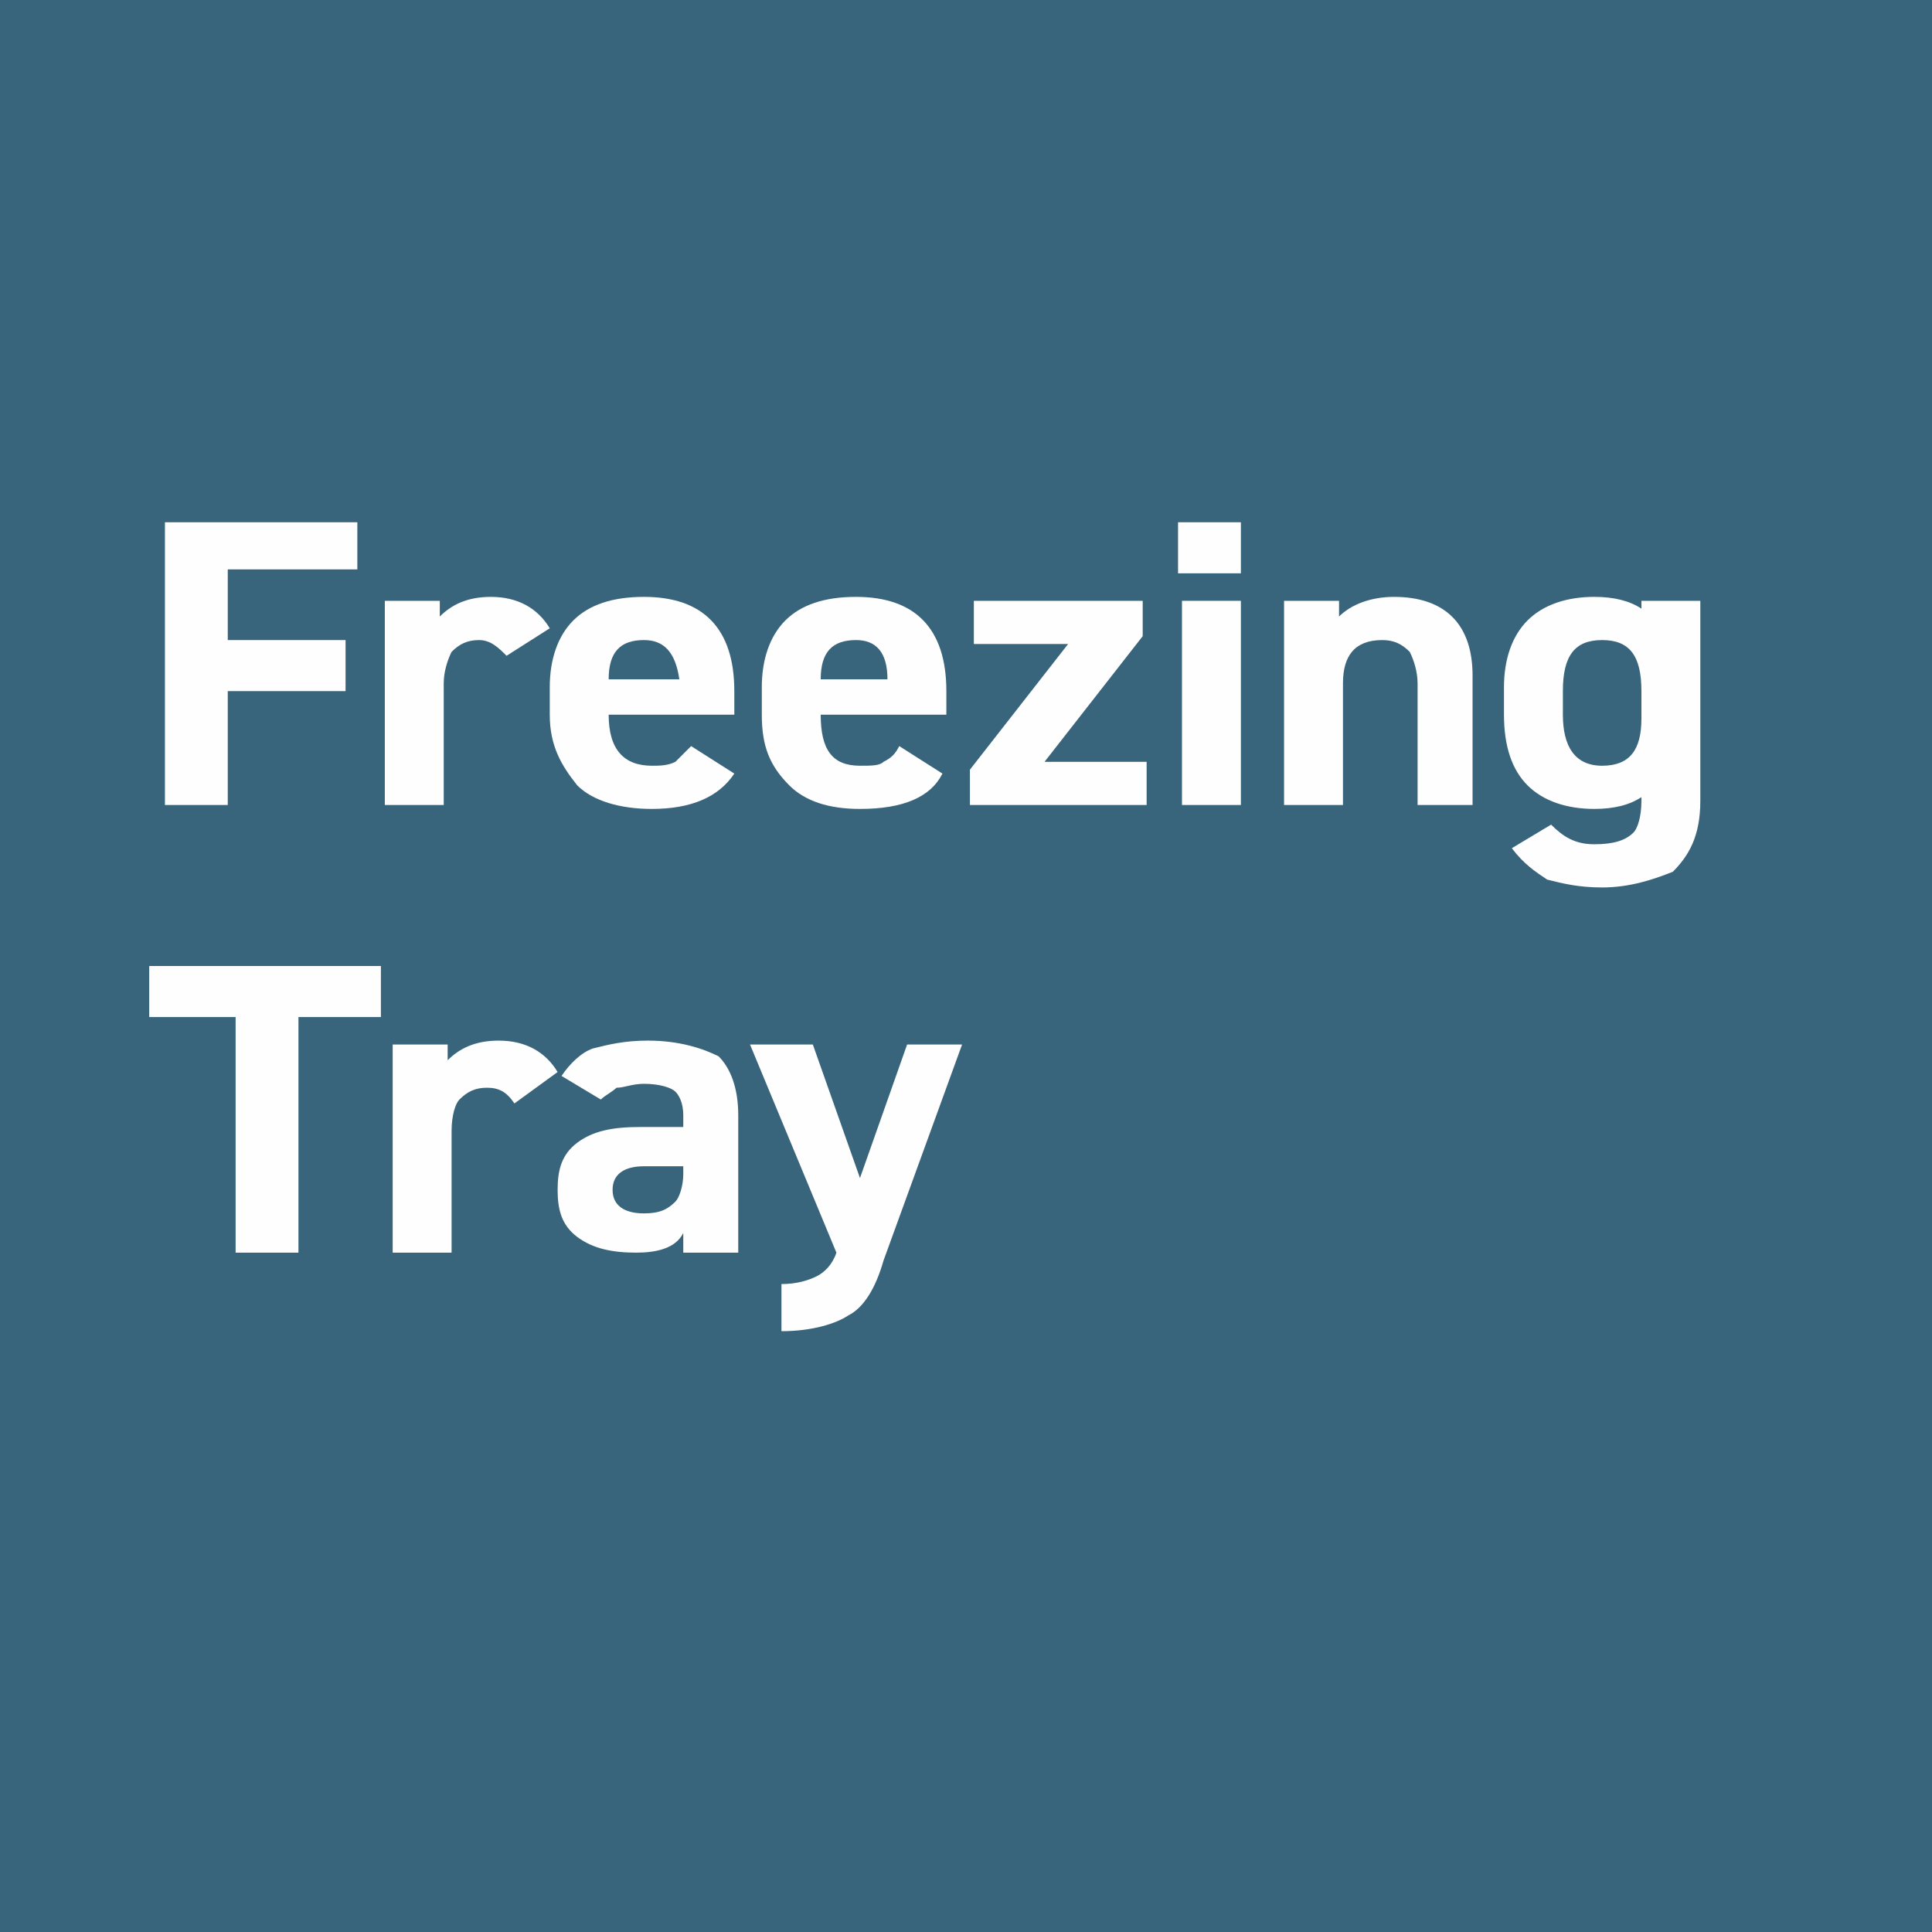 <?xml version="1.0" encoding="UTF-8"?>
<!DOCTYPE svg PUBLIC "-//W3C//DTD SVG 1.1//EN" "http://www.w3.org/Graphics/SVG/1.1/DTD/svg11.dtd">
<!-- Creator: CorelDRAW 2020 (64-Bit) -->
<svg xmlns="http://www.w3.org/2000/svg" xml:space="preserve" width="47px" height="47px" version="1.1" style="shape-rendering:geometricPrecision; text-rendering:geometricPrecision; image-rendering:optimizeQuality; fill-rule:evenodd; clip-rule:evenodd"
viewBox="0 0 4.92 4.92"
 xmlns:xlink="http://www.w3.org/1999/xlink"
 xmlns:xodm="http://www.corel.com/coreldraw/odm/2003">
 <defs>
  <style type="text/css">
   <![CDATA[
    .fil0 {fill:#38657C}
    .fil1 {fill:#FEFEFE;fill-rule:nonzero}
   ]]>
  </style>
 </defs>
 <g id="Слой_x0020_1">
  <rect class="fil0" width="4.92" height="4.92"/>
  <polygon class="fil1" points="0.42,2.05 0.42,1.33 0.91,1.33 0.91,1.45 0.58,1.45 0.58,1.63 0.88,1.63 0.88,1.76 0.58,1.76 0.58,2.05 "/>
  <path id="1" class="fil1" d="M1.4 1.6l-0.11 0.07c-0.02,-0.02 -0.04,-0.04 -0.07,-0.04 -0.03,0 -0.05,0.01 -0.07,0.03 -0.01,0.02 -0.02,0.05 -0.02,0.08l0 0.31 -0.15 0 0 -0.52 0.14 0 0 0.04c0.03,-0.03 0.07,-0.05 0.13,-0.05 0.07,0 0.12,0.03 0.15,0.08z"/>
  <path id="2" class="fil1" d="M1.76 1.9l0.11 0.07c-0.04,0.06 -0.11,0.09 -0.21,0.09 -0.08,0 -0.15,-0.02 -0.19,-0.06 -0.04,-0.05 -0.07,-0.1 -0.07,-0.18l0 -0.07c0,-0.07 0.02,-0.13 0.06,-0.17 0.04,-0.04 0.1,-0.06 0.18,-0.06 0.15,0 0.23,0.08 0.23,0.24l0 0.06 -0.32 0c0,0.09 0.04,0.13 0.11,0.13 0.02,0 0.04,0 0.06,-0.01 0.01,-0.01 0.02,-0.02 0.04,-0.04zm-0.03 -0.17c-0.01,-0.07 -0.04,-0.1 -0.09,-0.1 -0.06,0 -0.09,0.03 -0.09,0.1l0.18 0z"/>
  <path id="3" class="fil1" d="M2.29 1.9l0.11 0.07c-0.03,0.06 -0.1,0.09 -0.21,0.09 -0.08,0 -0.14,-0.02 -0.18,-0.06 -0.05,-0.05 -0.07,-0.1 -0.07,-0.18l0 -0.07c0,-0.07 0.02,-0.13 0.06,-0.17 0.04,-0.04 0.1,-0.06 0.18,-0.06 0.15,0 0.23,0.08 0.23,0.24l0 0.06 -0.32 0c0,0.09 0.03,0.13 0.1,0.13 0.03,0 0.05,0 0.06,-0.01 0.02,-0.01 0.03,-0.02 0.04,-0.04zm-0.03 -0.17c0,-0.07 -0.03,-0.1 -0.08,-0.1 -0.06,0 -0.09,0.03 -0.09,0.1l0.17 0z"/>
  <polygon id="4" class="fil1" points="2.47,2.05 2.47,1.96 2.72,1.64 2.48,1.64 2.48,1.53 2.91,1.53 2.91,1.62 2.66,1.94 2.92,1.94 2.92,2.05 "/>
  <path id="5" class="fil1" d="M3.16 2.05l-0.15 0 0 -0.52 0.15 0 0 0.52zm0 -0.59l-0.16 0 0 -0.13 0.16 0 0 0.13z"/>
  <path id="6" class="fil1" d="M3.42 2.05l-0.15 0 0 -0.52 0.14 0 0 0.04c0.03,-0.03 0.08,-0.05 0.14,-0.05 0.13,0 0.2,0.07 0.2,0.2l0 0.33 -0.14 0 0 -0.31c0,-0.03 -0.01,-0.06 -0.02,-0.08 -0.02,-0.02 -0.04,-0.03 -0.07,-0.03 -0.07,0 -0.1,0.04 -0.1,0.11l0 0.31z"/>
  <path id="7" class="fil1" d="M4.18 1.55l0 -0.02 0.15 0 0 0.51c0,0.09 -0.03,0.14 -0.07,0.18 -0.05,0.02 -0.11,0.04 -0.18,0.04 -0.06,0 -0.1,-0.01 -0.14,-0.02 -0.03,-0.02 -0.06,-0.04 -0.09,-0.08l0.1 -0.06c0.03,0.03 0.06,0.05 0.11,0.05 0.05,0 0.08,-0.01 0.1,-0.03 0.01,-0.01 0.02,-0.04 0.02,-0.08l0 -0.01c-0.03,0.02 -0.07,0.03 -0.12,0.03 -0.07,0 -0.13,-0.02 -0.17,-0.06 -0.04,-0.04 -0.06,-0.1 -0.06,-0.18l0 -0.07c0,-0.07 0.02,-0.13 0.06,-0.17 0.04,-0.04 0.1,-0.06 0.17,-0.06 0.05,0 0.09,0.01 0.12,0.03zm0 0.28l0 -0.07c0,-0.09 -0.03,-0.13 -0.1,-0.13 -0.07,0 -0.1,0.04 -0.1,0.13l0 0.06c0,0.08 0.03,0.13 0.1,0.13 0.07,0 0.1,-0.04 0.1,-0.12z"/>
  <polygon class="fil1" points="0.38,2.59 0.38,2.46 0.97,2.46 0.97,2.59 0.76,2.59 0.76,3.19 0.6,3.19 0.6,2.59 "/>
  <path id="1" class="fil1" d="M1.42 2.73l-0.11 0.08c-0.02,-0.03 -0.04,-0.04 -0.07,-0.04 -0.03,0 -0.05,0.01 -0.07,0.03 -0.01,0.01 -0.02,0.04 -0.02,0.08l0 0.31 -0.15 0 0 -0.53 0.14 0 0 0.04c0.03,-0.03 0.07,-0.05 0.13,-0.05 0.07,0 0.12,0.03 0.15,0.08z"/>
  <path id="2" class="fil1" d="M1.47 3.15c-0.04,-0.03 -0.05,-0.07 -0.05,-0.12 0,-0.05 0.01,-0.09 0.05,-0.12 0.04,-0.03 0.09,-0.04 0.16,-0.04l0.11 0 0 -0.03c0,-0.03 -0.01,-0.05 -0.02,-0.06 -0.01,-0.01 -0.04,-0.02 -0.08,-0.02 -0.03,0 -0.05,0.01 -0.07,0.01 -0.01,0.01 -0.03,0.02 -0.04,0.03l-0.1 -0.06c0.02,-0.03 0.05,-0.06 0.08,-0.07 0.04,-0.01 0.08,-0.02 0.14,-0.02 0.08,0 0.14,0.02 0.18,0.04 0.03,0.03 0.05,0.08 0.05,0.15l0 0.35 -0.14 0 0 -0.05c-0.02,0.04 -0.07,0.05 -0.12,0.05 -0.06,0 -0.11,-0.01 -0.15,-0.04zm0.27 -0.16l0 -0.02 -0.1 0c-0.05,0 -0.08,0.02 -0.08,0.06 0,0.04 0.03,0.06 0.08,0.06 0.04,0 0.06,-0.01 0.08,-0.03 0.01,-0.01 0.02,-0.04 0.02,-0.07z"/>
  <path id="3" class="fil1" d="M2.13 3.19l-0.22 -0.53 0.16 0 0.12 0.34 0.12 -0.34 0.14 0 -0.2 0.55c-0.02,0.07 -0.05,0.12 -0.09,0.14 -0.03,0.02 -0.09,0.04 -0.17,0.04l0 -0.12c0.04,0 0.07,-0.01 0.09,-0.02 0.02,-0.01 0.04,-0.03 0.05,-0.06z"/>
 </g>
</svg>
